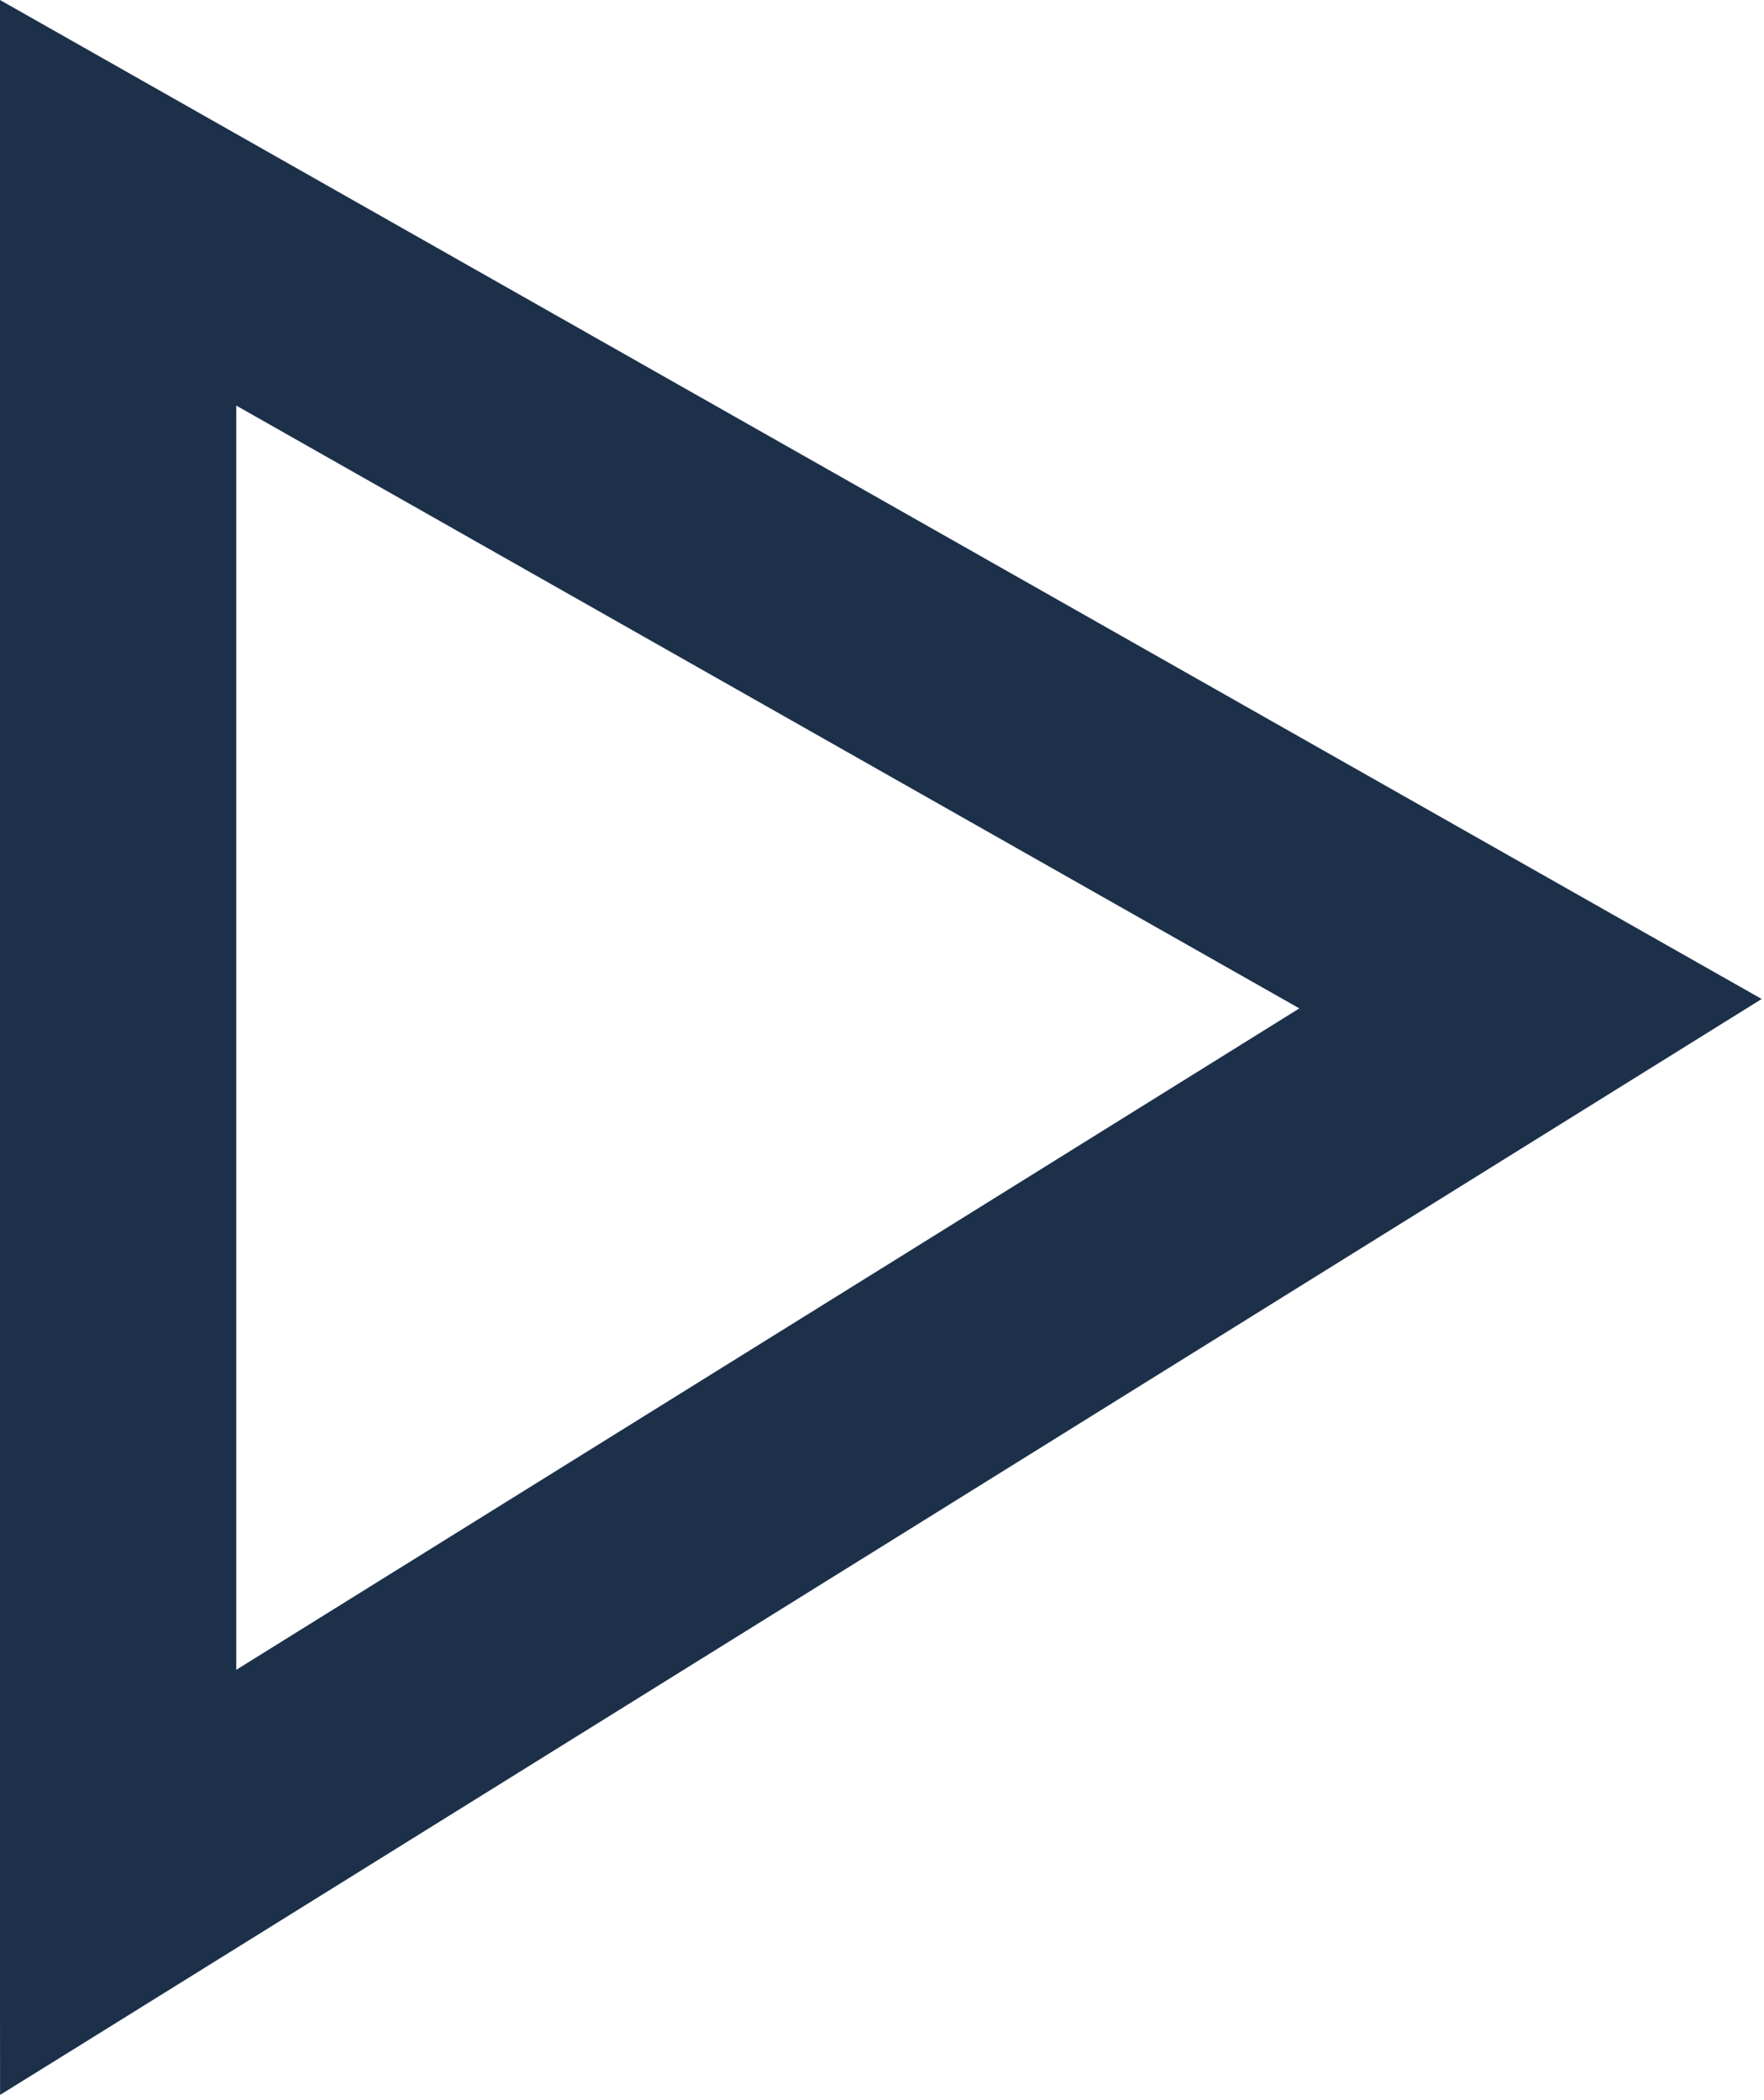 <?xml version="1.0" encoding="UTF-8" standalone="no"?><!DOCTYPE svg PUBLIC "-//W3C//DTD SVG 1.1//EN" "http://www.w3.org/Graphics/SVG/1.1/DTD/svg11.dtd"><svg width="100%" height="100%" viewBox="0 0 42 50" version="1.1" xmlns="http://www.w3.org/2000/svg" xmlns:xlink="http://www.w3.org/1999/xlink" xml:space="preserve" xmlns:serif="http://www.serif.com/" style="fill-rule:evenodd;clip-rule:evenodd;stroke-linejoin:round;stroke-miterlimit:2;"><path d="M0,0l41.945,23.784c-0,-0 -41.936,26.098 -41.943,26.091c-0.007,-0.007 -0.002,-49.875 -0.002,-49.875Zm30.937,24.008l-25.312,-14.352l0,30.099l15.515,-9.65l9.797,-6.097Z" style="fill:#1c304a;"/></svg>